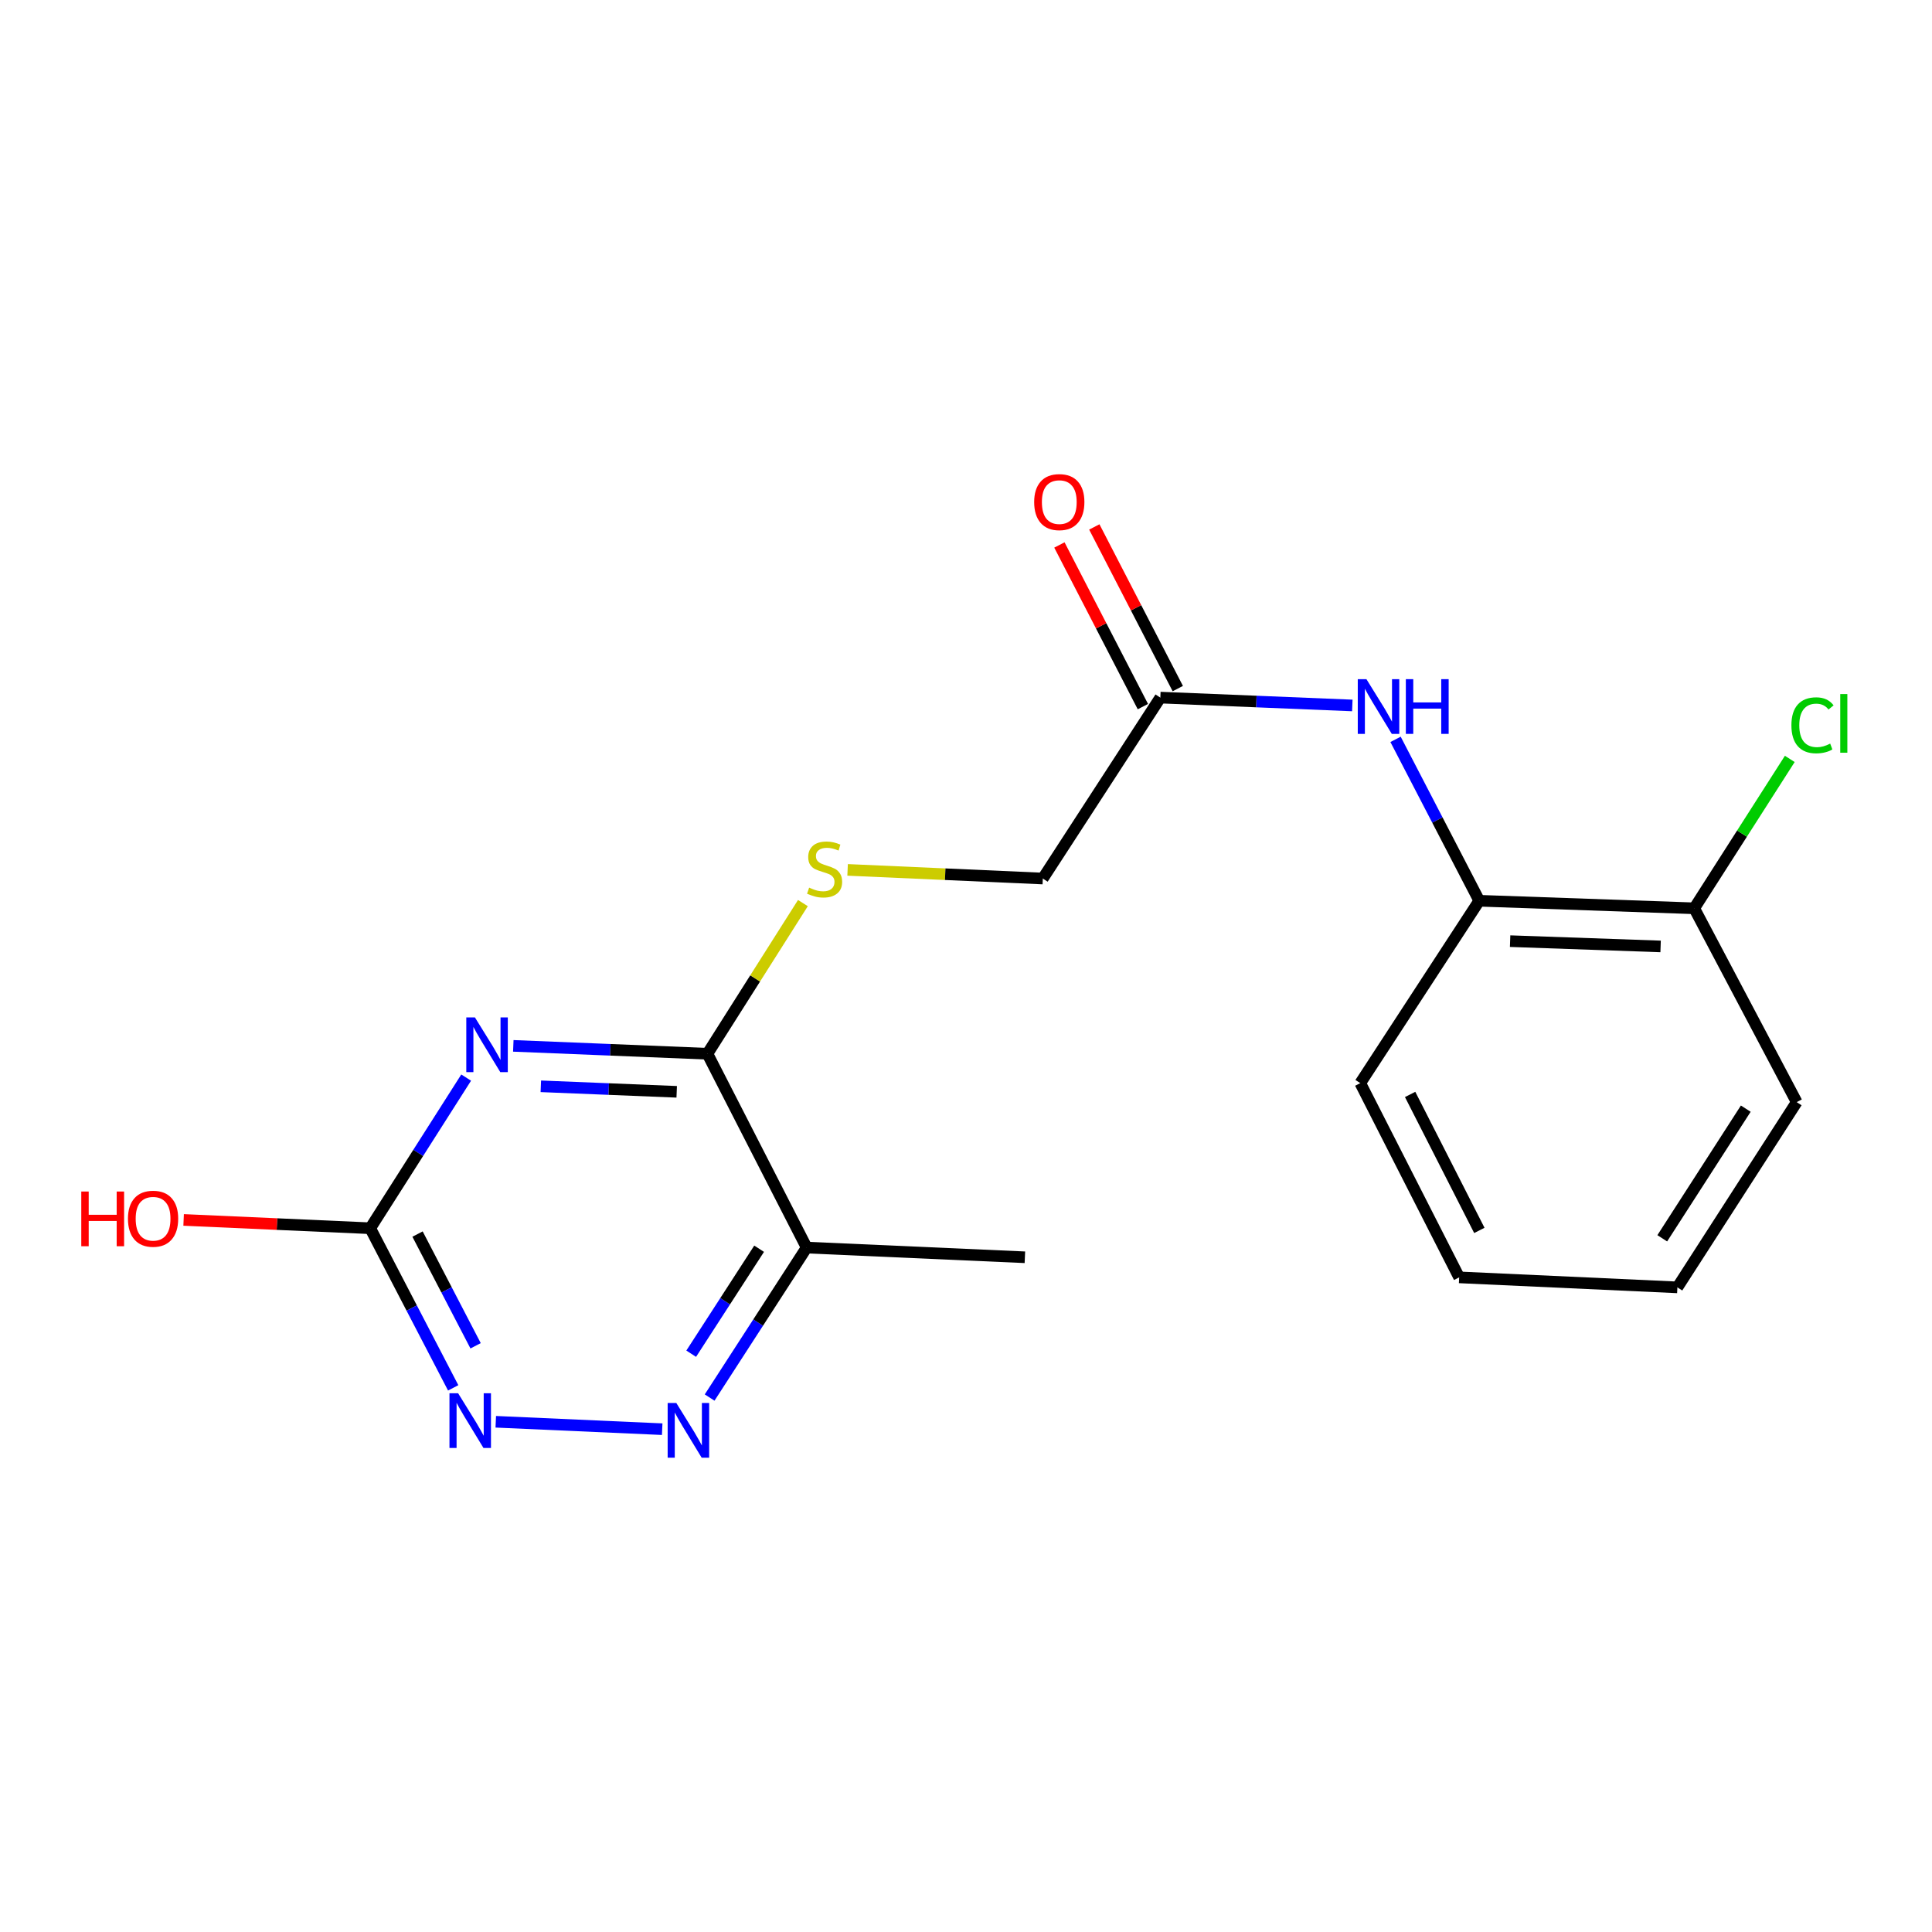 <?xml version='1.0' encoding='iso-8859-1'?>
<svg version='1.1' baseProfile='full'
              xmlns='http://www.w3.org/2000/svg'
                      xmlns:rdkit='http://www.rdkit.org/xml'
                      xmlns:xlink='http://www.w3.org/1999/xlink'
                  xml:space='preserve'
width='1000px' height='1000px' viewBox='0 0 1000 1000'>
<!-- END OF HEADER -->
<rect style='opacity:1.0;fill:#FFFFFF;stroke:none' width='1000' height='1000' x='0' y='0'> </rect>
<path class='bond-0' d='M 265.688,541.338 L 315.923,543.378' style='fill:none;fill-rule:evenodd;stroke:#0000FF;stroke-width:6px;stroke-linecap:butt;stroke-linejoin:miter;stroke-opacity:1' />
<path class='bond-0' d='M 315.923,543.378 L 366.158,545.418' style='fill:none;fill-rule:evenodd;stroke:#000000;stroke-width:6px;stroke-linecap:butt;stroke-linejoin:miter;stroke-opacity:1' />
<path class='bond-0' d='M 279.934,562.268 L 315.098,563.696' style='fill:none;fill-rule:evenodd;stroke:#0000FF;stroke-width:6px;stroke-linecap:butt;stroke-linejoin:miter;stroke-opacity:1' />
<path class='bond-0' d='M 315.098,563.696 L 350.263,565.124' style='fill:none;fill-rule:evenodd;stroke:#000000;stroke-width:6px;stroke-linecap:butt;stroke-linejoin:miter;stroke-opacity:1' />
<path class='bond-1' d='M 241.286,557.76 L 216.46,596.748' style='fill:none;fill-rule:evenodd;stroke:#0000FF;stroke-width:6px;stroke-linecap:butt;stroke-linejoin:miter;stroke-opacity:1' />
<path class='bond-1' d='M 216.46,596.748 L 191.634,635.736' style='fill:none;fill-rule:evenodd;stroke:#000000;stroke-width:6px;stroke-linecap:butt;stroke-linejoin:miter;stroke-opacity:1' />
<path class='bond-3' d='M 366.158,545.418 L 417.524,645.745' style='fill:none;fill-rule:evenodd;stroke:#000000;stroke-width:6px;stroke-linecap:butt;stroke-linejoin:miter;stroke-opacity:1' />
<path class='bond-6' d='M 366.158,545.418 L 390.871,506.427' style='fill:none;fill-rule:evenodd;stroke:#000000;stroke-width:6px;stroke-linecap:butt;stroke-linejoin:miter;stroke-opacity:1' />
<path class='bond-6' d='M 390.871,506.427 L 415.584,467.435' style='fill:none;fill-rule:evenodd;stroke:#CCCC00;stroke-width:6px;stroke-linecap:butt;stroke-linejoin:miter;stroke-opacity:1' />
<path class='bond-4' d='M 191.634,635.736 L 213.101,677.044' style='fill:none;fill-rule:evenodd;stroke:#000000;stroke-width:6px;stroke-linecap:butt;stroke-linejoin:miter;stroke-opacity:1' />
<path class='bond-4' d='M 213.101,677.044 L 234.568,718.351' style='fill:none;fill-rule:evenodd;stroke:#0000FF;stroke-width:6px;stroke-linecap:butt;stroke-linejoin:miter;stroke-opacity:1' />
<path class='bond-4' d='M 216.117,638.751 L 231.144,667.667' style='fill:none;fill-rule:evenodd;stroke:#000000;stroke-width:6px;stroke-linecap:butt;stroke-linejoin:miter;stroke-opacity:1' />
<path class='bond-4' d='M 231.144,667.667 L 246.171,696.582' style='fill:none;fill-rule:evenodd;stroke:#0000FF;stroke-width:6px;stroke-linecap:butt;stroke-linejoin:miter;stroke-opacity:1' />
<path class='bond-12' d='M 191.634,635.736 L 143.339,633.586' style='fill:none;fill-rule:evenodd;stroke:#000000;stroke-width:6px;stroke-linecap:butt;stroke-linejoin:miter;stroke-opacity:1' />
<path class='bond-12' d='M 143.339,633.586 L 95.044,631.435' style='fill:none;fill-rule:evenodd;stroke:#FF0000;stroke-width:6px;stroke-linecap:butt;stroke-linejoin:miter;stroke-opacity:1' />
<path class='bond-2' d='M 342.752,739.74 L 256.611,735.906' style='fill:none;fill-rule:evenodd;stroke:#0000FF;stroke-width:6px;stroke-linecap:butt;stroke-linejoin:miter;stroke-opacity:1' />
<path class='bond-19' d='M 367.303,723.367 L 392.414,684.556' style='fill:none;fill-rule:evenodd;stroke:#0000FF;stroke-width:6px;stroke-linecap:butt;stroke-linejoin:miter;stroke-opacity:1' />
<path class='bond-19' d='M 392.414,684.556 L 417.524,645.745' style='fill:none;fill-rule:evenodd;stroke:#000000;stroke-width:6px;stroke-linecap:butt;stroke-linejoin:miter;stroke-opacity:1' />
<path class='bond-19' d='M 357.763,700.678 L 375.341,673.51' style='fill:none;fill-rule:evenodd;stroke:#0000FF;stroke-width:6px;stroke-linecap:butt;stroke-linejoin:miter;stroke-opacity:1' />
<path class='bond-19' d='M 375.341,673.51 L 392.919,646.342' style='fill:none;fill-rule:evenodd;stroke:#000000;stroke-width:6px;stroke-linecap:butt;stroke-linejoin:miter;stroke-opacity:1' />
<path class='bond-14' d='M 417.524,645.745 L 530.481,650.761' style='fill:none;fill-rule:evenodd;stroke:#000000;stroke-width:6px;stroke-linecap:butt;stroke-linejoin:miter;stroke-opacity:1' />
<path class='bond-5' d='M 699.957,365.142 L 650.273,363.11' style='fill:none;fill-rule:evenodd;stroke:#0000FF;stroke-width:6px;stroke-linecap:butt;stroke-linejoin:miter;stroke-opacity:1' />
<path class='bond-5' d='M 650.273,363.11 L 600.589,361.077' style='fill:none;fill-rule:evenodd;stroke:#000000;stroke-width:6px;stroke-linecap:butt;stroke-linejoin:miter;stroke-opacity:1' />
<path class='bond-8' d='M 722.334,382.689 L 743.996,424.458' style='fill:none;fill-rule:evenodd;stroke:#0000FF;stroke-width:6px;stroke-linecap:butt;stroke-linejoin:miter;stroke-opacity:1' />
<path class='bond-8' d='M 743.996,424.458 L 765.657,466.228' style='fill:none;fill-rule:evenodd;stroke:#000000;stroke-width:6px;stroke-linecap:butt;stroke-linejoin:miter;stroke-opacity:1' />
<path class='bond-11' d='M 438.717,450.251 L 489.236,452.489' style='fill:none;fill-rule:evenodd;stroke:#CCCC00;stroke-width:6px;stroke-linecap:butt;stroke-linejoin:miter;stroke-opacity:1' />
<path class='bond-11' d='M 489.236,452.489 L 539.756,454.727' style='fill:none;fill-rule:evenodd;stroke:#000000;stroke-width:6px;stroke-linecap:butt;stroke-linejoin:miter;stroke-opacity:1' />
<path class='bond-7' d='M 600.589,361.077 L 539.756,454.727' style='fill:none;fill-rule:evenodd;stroke:#000000;stroke-width:6px;stroke-linecap:butt;stroke-linejoin:miter;stroke-opacity:1' />
<path class='bond-10' d='M 609.622,356.412 L 588.018,314.579' style='fill:none;fill-rule:evenodd;stroke:#000000;stroke-width:6px;stroke-linecap:butt;stroke-linejoin:miter;stroke-opacity:1' />
<path class='bond-10' d='M 588.018,314.579 L 566.413,272.746' style='fill:none;fill-rule:evenodd;stroke:#FF0000;stroke-width:6px;stroke-linecap:butt;stroke-linejoin:miter;stroke-opacity:1' />
<path class='bond-10' d='M 591.555,365.742 L 569.951,323.909' style='fill:none;fill-rule:evenodd;stroke:#000000;stroke-width:6px;stroke-linecap:butt;stroke-linejoin:miter;stroke-opacity:1' />
<path class='bond-10' d='M 569.951,323.909 L 548.346,282.076' style='fill:none;fill-rule:evenodd;stroke:#FF0000;stroke-width:6px;stroke-linecap:butt;stroke-linejoin:miter;stroke-opacity:1' />
<path class='bond-9' d='M 765.657,466.228 L 876.931,470.136' style='fill:none;fill-rule:evenodd;stroke:#000000;stroke-width:6px;stroke-linecap:butt;stroke-linejoin:miter;stroke-opacity:1' />
<path class='bond-9' d='M 781.635,487.136 L 859.526,489.872' style='fill:none;fill-rule:evenodd;stroke:#000000;stroke-width:6px;stroke-linecap:butt;stroke-linejoin:miter;stroke-opacity:1' />
<path class='bond-15' d='M 765.657,466.228 L 704.079,560.623' style='fill:none;fill-rule:evenodd;stroke:#000000;stroke-width:6px;stroke-linecap:butt;stroke-linejoin:miter;stroke-opacity:1' />
<path class='bond-13' d='M 876.931,470.136 L 901.661,431.473' style='fill:none;fill-rule:evenodd;stroke:#000000;stroke-width:6px;stroke-linecap:butt;stroke-linejoin:miter;stroke-opacity:1' />
<path class='bond-13' d='M 901.661,431.473 L 926.391,392.81' style='fill:none;fill-rule:evenodd;stroke:#00CC00;stroke-width:6px;stroke-linecap:butt;stroke-linejoin:miter;stroke-opacity:1' />
<path class='bond-16' d='M 876.931,470.136 L 929.969,570.463' style='fill:none;fill-rule:evenodd;stroke:#000000;stroke-width:6px;stroke-linecap:butt;stroke-linejoin:miter;stroke-opacity:1' />
<path class='bond-17' d='M 704.079,560.623 L 755.264,661.165' style='fill:none;fill-rule:evenodd;stroke:#000000;stroke-width:6px;stroke-linecap:butt;stroke-linejoin:miter;stroke-opacity:1' />
<path class='bond-17' d='M 729.878,566.479 L 765.708,636.858' style='fill:none;fill-rule:evenodd;stroke:#000000;stroke-width:6px;stroke-linecap:butt;stroke-linejoin:miter;stroke-opacity:1' />
<path class='bond-20' d='M 929.969,570.463 L 868.21,666.339' style='fill:none;fill-rule:evenodd;stroke:#000000;stroke-width:6px;stroke-linecap:butt;stroke-linejoin:miter;stroke-opacity:1' />
<path class='bond-20' d='M 903.611,573.833 L 860.379,640.946' style='fill:none;fill-rule:evenodd;stroke:#000000;stroke-width:6px;stroke-linecap:butt;stroke-linejoin:miter;stroke-opacity:1' />
<path class='bond-18' d='M 755.264,661.165 L 868.21,666.339' style='fill:none;fill-rule:evenodd;stroke:#000000;stroke-width:6px;stroke-linecap:butt;stroke-linejoin:miter;stroke-opacity:1' />
<path  class='atom-0' d='M 245.834 526.626
L 255.114 541.626
Q 256.034 543.106, 257.514 545.786
Q 258.994 548.466, 259.074 548.626
L 259.074 526.626
L 262.834 526.626
L 262.834 554.946
L 258.954 554.946
L 248.994 538.546
Q 247.834 536.626, 246.594 534.426
Q 245.394 532.226, 245.034 531.546
L 245.034 554.946
L 241.354 554.946
L 241.354 526.626
L 245.834 526.626
' fill='#0000FF'/>
<path  class='atom-3' d='M 350.059 726.184
L 359.339 741.184
Q 360.259 742.664, 361.739 745.344
Q 363.219 748.024, 363.299 748.184
L 363.299 726.184
L 367.059 726.184
L 367.059 754.504
L 363.179 754.504
L 353.219 738.104
Q 352.059 736.184, 350.819 733.984
Q 349.619 731.784, 349.259 731.104
L 349.259 754.504
L 345.579 754.504
L 345.579 726.184
L 350.059 726.184
' fill='#0000FF'/>
<path  class='atom-5' d='M 237.125 721.157
L 246.405 736.157
Q 247.325 737.637, 248.805 740.317
Q 250.285 742.997, 250.365 743.157
L 250.365 721.157
L 254.125 721.157
L 254.125 749.477
L 250.245 749.477
L 240.285 733.077
Q 239.125 731.157, 237.885 728.957
Q 236.685 726.757, 236.325 726.077
L 236.325 749.477
L 232.645 749.477
L 232.645 721.157
L 237.125 721.157
' fill='#0000FF'/>
<path  class='atom-6' d='M 707.263 351.537
L 716.543 366.537
Q 717.463 368.017, 718.943 370.697
Q 720.423 373.377, 720.503 373.537
L 720.503 351.537
L 724.263 351.537
L 724.263 379.857
L 720.383 379.857
L 710.423 363.457
Q 709.263 361.537, 708.023 359.337
Q 706.823 357.137, 706.463 356.457
L 706.463 379.857
L 702.783 379.857
L 702.783 351.537
L 707.263 351.537
' fill='#0000FF'/>
<path  class='atom-6' d='M 727.663 351.537
L 731.503 351.537
L 731.503 363.577
L 745.983 363.577
L 745.983 351.537
L 749.823 351.537
L 749.823 379.857
L 745.983 379.857
L 745.983 366.777
L 731.503 366.777
L 731.503 379.857
L 727.663 379.857
L 727.663 351.537
' fill='#0000FF'/>
<path  class='atom-7' d='M 418.81 459.443
Q 419.13 459.563, 420.45 460.123
Q 421.77 460.683, 423.21 461.043
Q 424.69 461.363, 426.13 461.363
Q 428.81 461.363, 430.37 460.083
Q 431.93 458.763, 431.93 456.483
Q 431.93 454.923, 431.13 453.963
Q 430.37 453.003, 429.17 452.483
Q 427.97 451.963, 425.97 451.363
Q 423.45 450.603, 421.93 449.883
Q 420.45 449.163, 419.37 447.643
Q 418.33 446.123, 418.33 443.563
Q 418.33 440.003, 420.73 437.803
Q 423.17 435.603, 427.97 435.603
Q 431.25 435.603, 434.97 437.163
L 434.05 440.243
Q 430.65 438.843, 428.09 438.843
Q 425.33 438.843, 423.81 440.003
Q 422.29 441.123, 422.33 443.083
Q 422.33 444.603, 423.09 445.523
Q 423.89 446.443, 425.01 446.963
Q 426.17 447.483, 428.09 448.083
Q 430.65 448.883, 432.17 449.683
Q 433.69 450.483, 434.77 452.123
Q 435.89 453.723, 435.89 456.483
Q 435.89 460.403, 433.25 462.523
Q 430.65 464.603, 426.29 464.603
Q 423.77 464.603, 421.85 464.043
Q 419.97 463.523, 417.73 462.603
L 418.81 459.443
' fill='#CCCC00'/>
<path  class='atom-11' d='M 535.285 259.881
Q 535.285 253.081, 538.645 249.281
Q 542.005 245.481, 548.285 245.481
Q 554.565 245.481, 557.925 249.281
Q 561.285 253.081, 561.285 259.881
Q 561.285 266.761, 557.885 270.681
Q 554.485 274.561, 548.285 274.561
Q 542.045 274.561, 538.645 270.681
Q 535.285 266.801, 535.285 259.881
M 548.285 271.361
Q 552.605 271.361, 554.925 268.481
Q 557.285 265.561, 557.285 259.881
Q 557.285 254.321, 554.925 251.521
Q 552.605 248.681, 548.285 248.681
Q 543.965 248.681, 541.605 251.481
Q 539.285 254.281, 539.285 259.881
Q 539.285 265.601, 541.605 268.481
Q 543.965 271.361, 548.285 271.361
' fill='#FF0000'/>
<path  class='atom-13' d='M 42.071 616.731
L 45.911 616.731
L 45.911 628.771
L 60.391 628.771
L 60.391 616.731
L 64.231 616.731
L 64.231 645.051
L 60.391 645.051
L 60.391 631.971
L 45.911 631.971
L 45.911 645.051
L 42.071 645.051
L 42.071 616.731
' fill='#FF0000'/>
<path  class='atom-13' d='M 66.231 630.811
Q 66.231 624.011, 69.591 620.211
Q 72.951 616.411, 79.231 616.411
Q 85.511 616.411, 88.871 620.211
Q 92.231 624.011, 92.231 630.811
Q 92.231 637.691, 88.831 641.611
Q 85.431 645.491, 79.231 645.491
Q 72.991 645.491, 69.591 641.611
Q 66.231 637.731, 66.231 630.811
M 79.231 642.291
Q 83.551 642.291, 85.871 639.411
Q 88.231 636.491, 88.231 630.811
Q 88.231 625.251, 85.871 622.451
Q 83.551 619.611, 79.231 619.611
Q 74.911 619.611, 72.551 622.411
Q 70.231 625.211, 70.231 630.811
Q 70.231 636.531, 72.551 639.411
Q 74.911 642.291, 79.231 642.291
' fill='#FF0000'/>
<path  class='atom-14' d='M 927.228 375.41
Q 927.228 368.37, 930.508 364.69
Q 933.828 360.97, 940.108 360.97
Q 945.948 360.97, 949.068 365.09
L 946.428 367.25
Q 944.148 364.25, 940.108 364.25
Q 935.828 364.25, 933.548 367.13
Q 931.308 369.97, 931.308 375.41
Q 931.308 381.01, 933.628 383.89
Q 935.988 386.77, 940.548 386.77
Q 943.668 386.77, 947.308 384.89
L 948.428 387.89
Q 946.948 388.85, 944.708 389.41
Q 942.468 389.97, 939.988 389.97
Q 933.828 389.97, 930.508 386.21
Q 927.228 382.45, 927.228 375.41
' fill='#00CC00'/>
<path  class='atom-14' d='M 952.508 359.25
L 956.188 359.25
L 956.188 389.61
L 952.508 389.61
L 952.508 359.25
' fill='#00CC00'/>
</svg>
